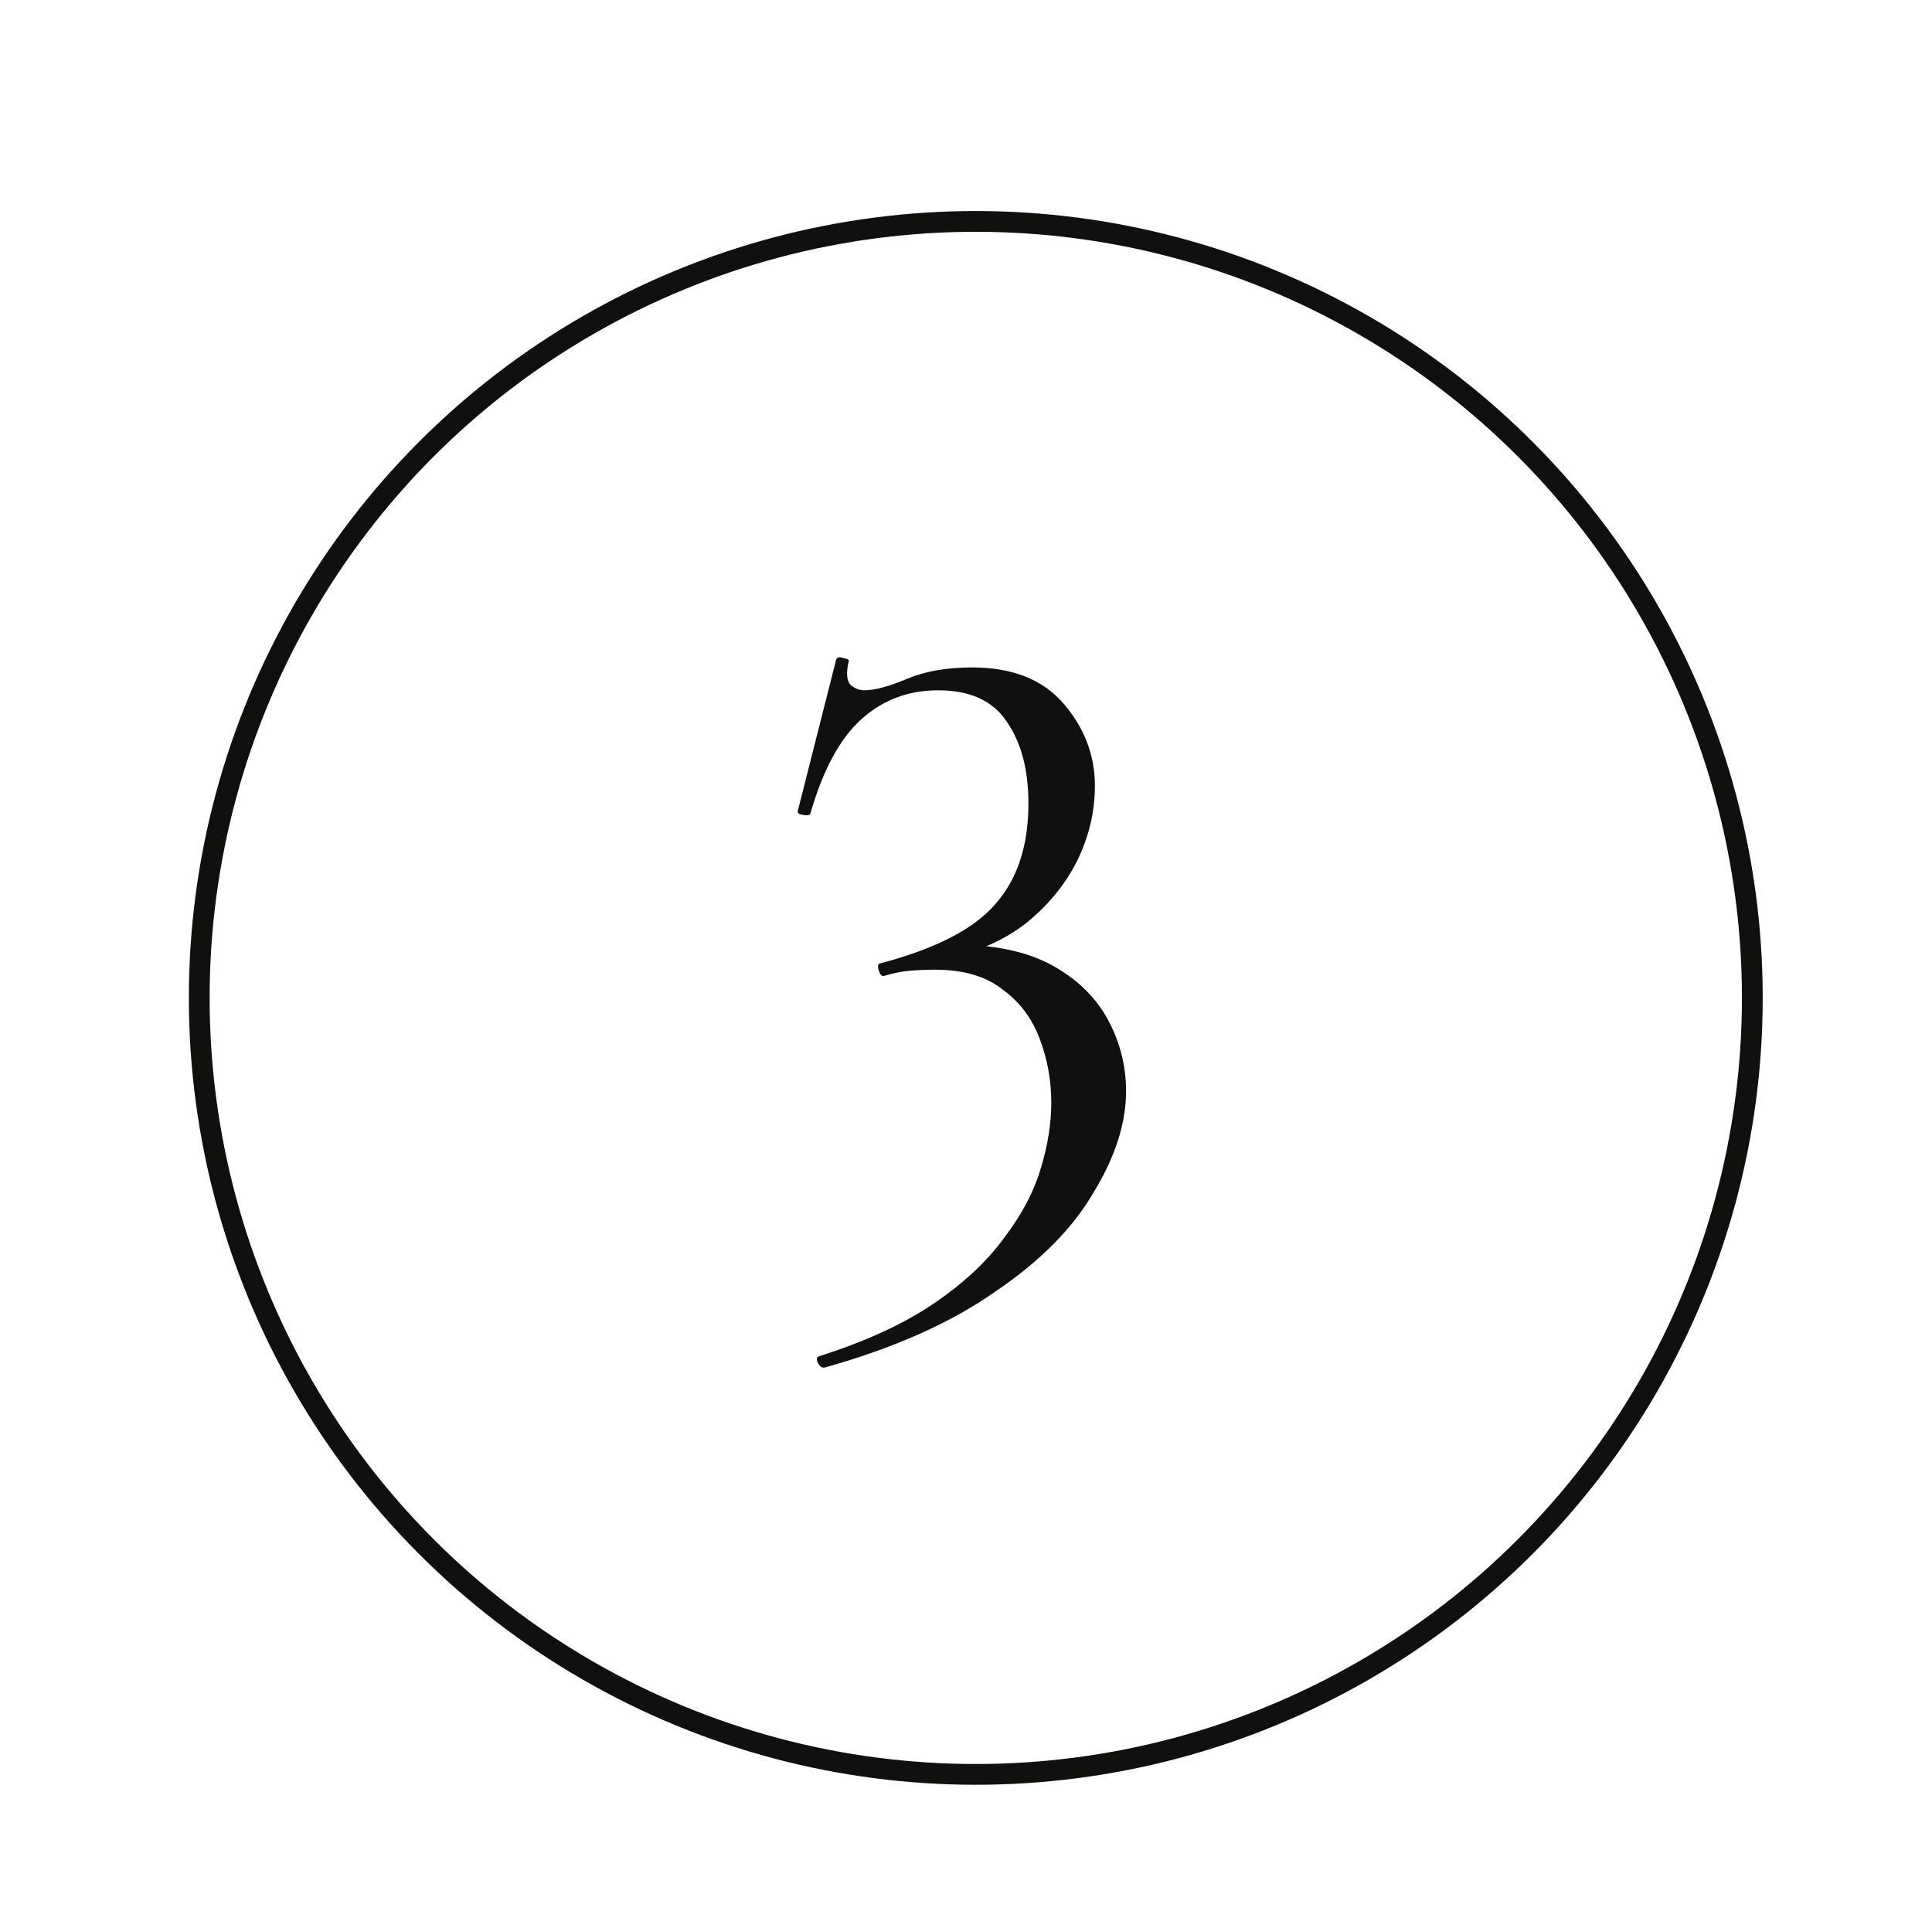 <?xml version="1.0" encoding="UTF-8"?> <svg xmlns="http://www.w3.org/2000/svg" width="93" height="92" viewBox="0 0 93 92" fill="none"><path d="M39.705 65.831C39.572 65.865 39.455 65.781 39.355 65.581C39.288 65.415 39.322 65.315 39.455 65.281C41.655 64.581 43.471 63.748 44.905 62.781C46.338 61.815 47.472 60.765 48.305 59.631C49.172 58.498 49.772 57.365 50.105 56.231C50.438 55.131 50.605 54.081 50.605 53.081C50.605 52.015 50.422 50.998 50.055 50.031C49.688 49.031 49.088 48.231 48.255 47.631C47.455 46.998 46.372 46.681 45.005 46.681C44.605 46.681 44.205 46.698 43.805 46.731C43.405 46.765 42.988 46.848 42.555 46.981C42.455 47.015 42.371 46.931 42.305 46.731C42.238 46.531 42.255 46.415 42.355 46.381C45.022 45.681 46.871 44.731 47.905 43.531C48.972 42.331 49.505 40.715 49.505 38.681C49.505 37.048 49.155 35.731 48.455 34.731C47.788 33.731 46.688 33.231 45.155 33.231C43.721 33.231 42.488 33.698 41.455 34.631C40.422 35.565 39.605 37.081 39.005 39.181C38.971 39.248 38.855 39.265 38.655 39.231C38.455 39.198 38.371 39.131 38.405 39.031L40.255 31.731C40.322 31.631 40.438 31.615 40.605 31.681C40.805 31.715 40.888 31.765 40.855 31.831C40.721 32.398 40.755 32.781 40.955 32.981C41.155 33.148 41.371 33.231 41.605 33.231C42.105 33.231 42.788 33.048 43.655 32.681C44.522 32.315 45.572 32.131 46.805 32.131C48.738 32.131 50.205 32.715 51.205 33.881C52.205 35.048 52.705 36.365 52.705 37.831C52.705 39.065 52.422 40.265 51.855 41.431C51.288 42.565 50.472 43.565 49.405 44.431C48.338 45.265 47.055 45.831 45.555 46.131L46.305 45.481C48.105 45.515 49.588 45.865 50.755 46.531C51.922 47.198 52.788 48.065 53.355 49.131C53.922 50.198 54.205 51.331 54.205 52.531C54.205 54.065 53.688 55.681 52.655 57.381C51.655 59.115 50.072 60.715 47.905 62.181C45.772 63.681 43.038 64.898 39.705 65.831Z" fill="#10100E"></path><circle cx="46.971" cy="48.039" r="37.38" stroke="#10100E"></circle></svg> 